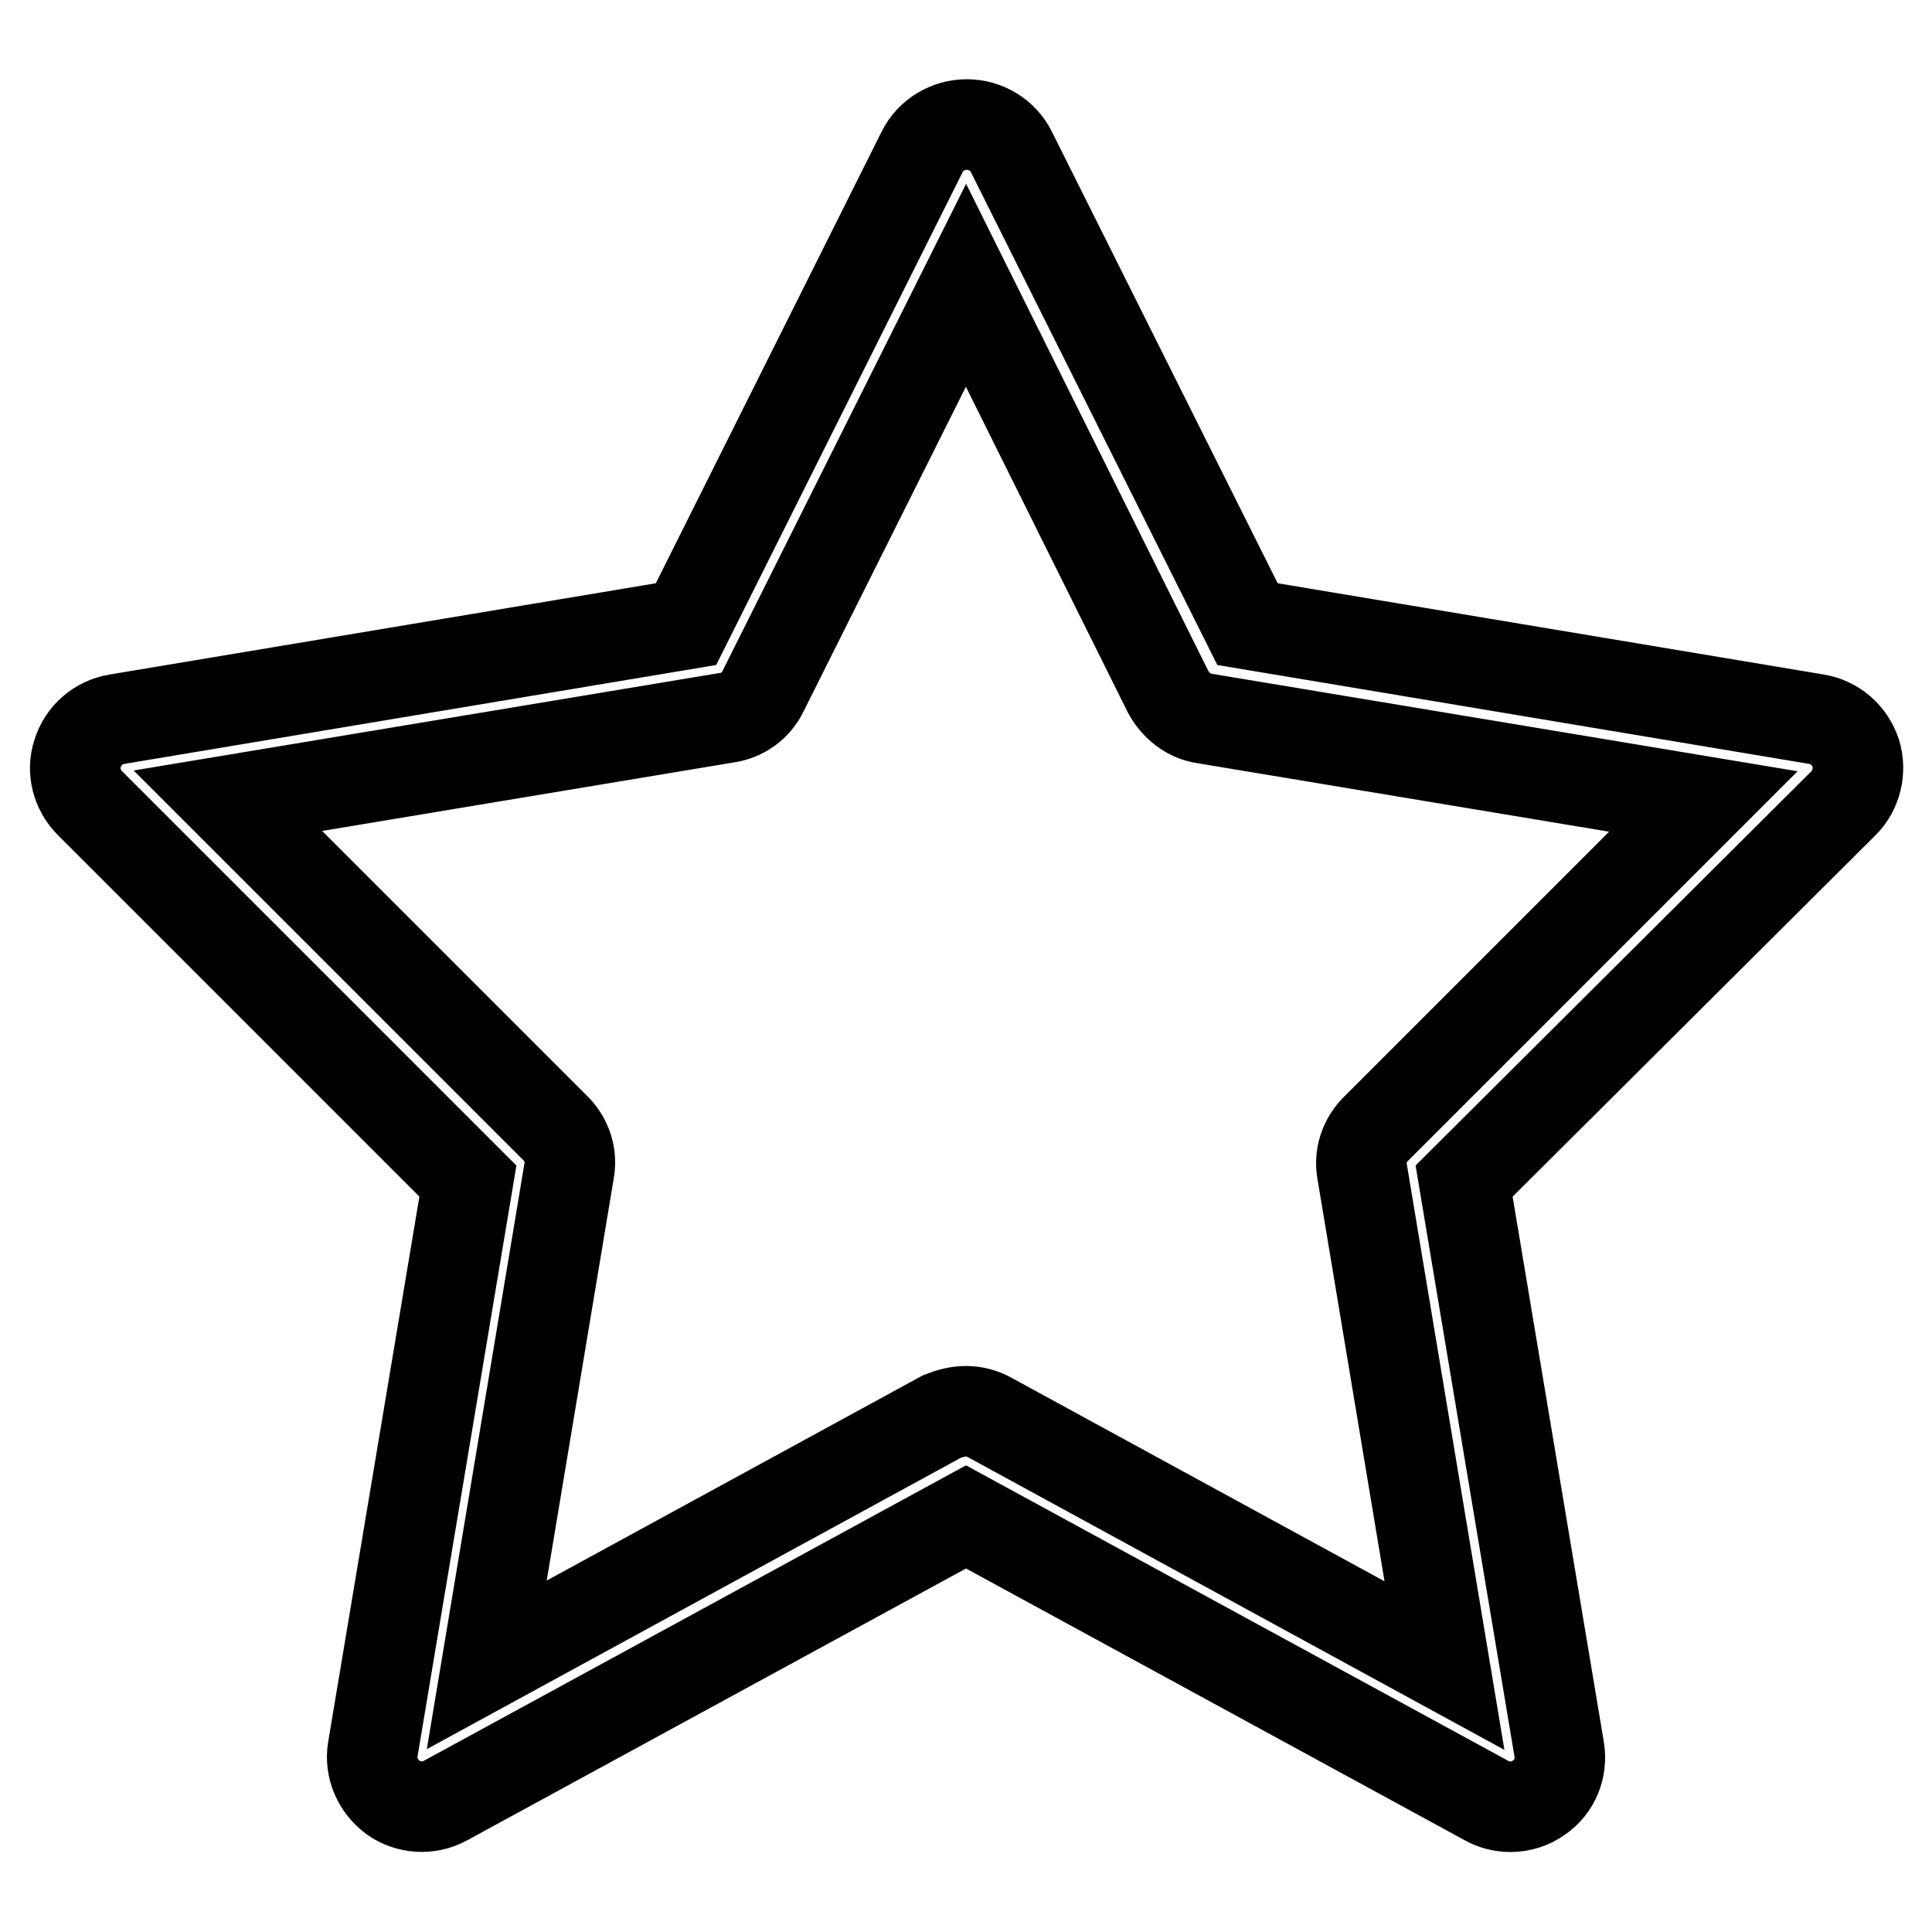 <?xml version="1.0" encoding="utf-8"?>
<!-- Svg Vector Icons : http://www.onlinewebfonts.com/icon -->
<!DOCTYPE svg PUBLIC "-//W3C//DTD SVG 1.1//EN" "http://www.w3.org/Graphics/SVG/1.1/DTD/svg11.dtd">
<svg version="1.1" xmlns="http://www.w3.org/2000/svg" xmlns:xlink="http://www.w3.org/1999/xlink" x="0px" y="0px" viewBox="0 0 256 256" enable-background="new 0 0 256 256" xml:space="preserve">
<g> <path stroke-width="12" fill-opacity="0" stroke="#000000"  d="M200.1,239.4c-1.1,0-2.2-0.3-3.1-0.8L128,201l-69,37.6c-2.2,1.2-4.9,1-6.9-0.4c-2-1.5-3.1-3.9-2.7-6.4 L62,156.5l-50.1-50.1c-1.7-1.7-2.4-4.3-1.6-6.6c0.7-2.3,2.7-4.1,5.2-4.5l75.4-12.6l31.3-62.6c1.1-2.2,3.4-3.6,5.9-3.6 c2.5,0,4.8,1.4,5.9,3.6l31.3,62.6l75.4,12.6c2.4,0.4,4.4,2.1,5.2,4.5c0.7,2.3,0.1,4.9-1.6,6.6L194,156.5l12.6,75.3 c0.4,2.5-0.6,5-2.7,6.4C202.8,239,201.5,239.4,200.1,239.4L200.1,239.4z M128,187c1.1,0,2.2,0.3,3.1,0.8l60.3,32.9l-10.9-65.4 c-0.4-2.1,0.3-4.2,1.8-5.7l43.4-43.4l-66.1-11c-2.1-0.3-3.8-1.7-4.8-3.5L128,37.8l-26.9,53.8c-0.9,1.9-2.7,3.2-4.8,3.5l-66.1,11 l43.4,43.4c1.5,1.5,2.2,3.6,1.8,5.7l-10.9,65.4l60.3-32.9C125.8,187.3,126.9,187,128,187L128,187z"/></g>
</svg>